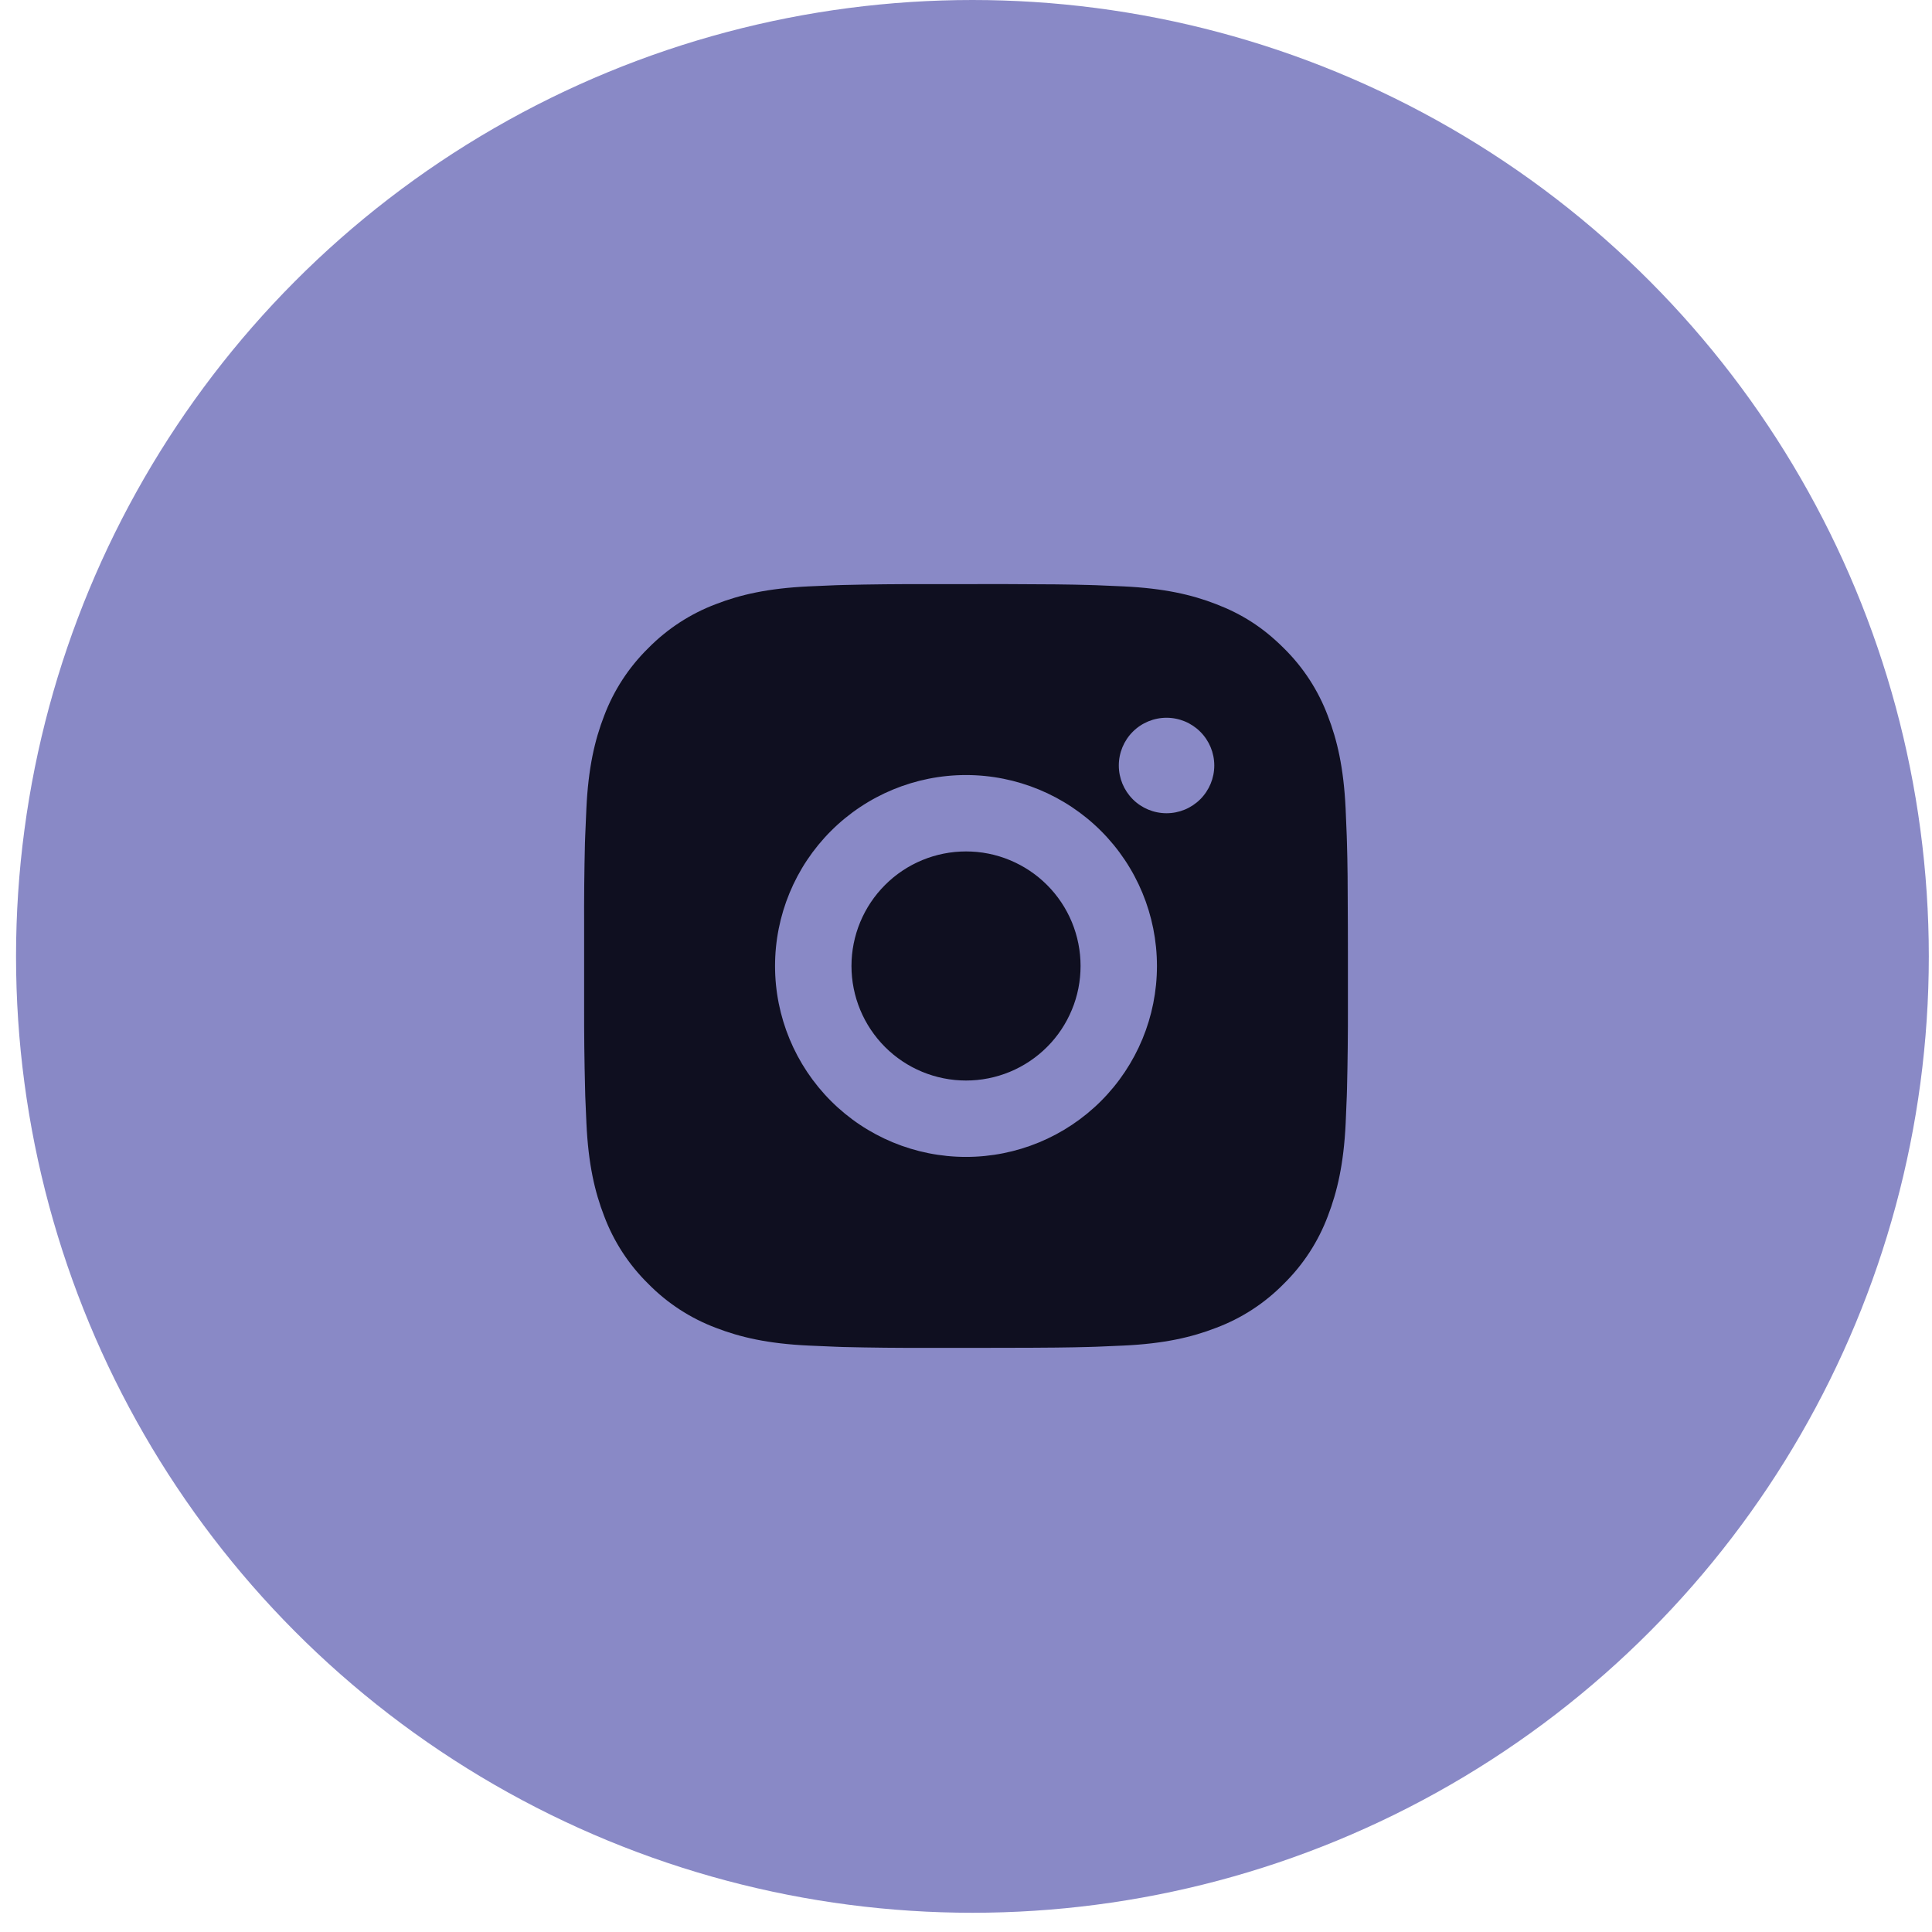 <svg width="43" height="43" viewBox="0 0 43 43" fill="none" xmlns="http://www.w3.org/2000/svg">
<circle cx="21.643" cy="21.286" r="21.286" fill="#8989C6"/>
<path d="M22.374 13C23.33 13.002 23.815 13.008 24.234 13.02L24.399 13.025C24.59 13.032 24.777 13.041 25.004 13.051C25.909 13.094 26.526 13.236 27.067 13.446C27.628 13.662 28.101 13.954 28.573 14.426C29.006 14.851 29.34 15.365 29.553 15.932C29.763 16.474 29.906 17.091 29.949 17.996C29.959 18.222 29.967 18.41 29.974 18.601L29.979 18.766C29.992 19.184 29.997 19.67 29.999 20.626L30 21.26V22.373C30.002 22.993 29.995 23.613 29.98 24.233L29.975 24.398C29.968 24.589 29.96 24.777 29.95 25.003C29.907 25.908 29.762 26.524 29.553 27.067C29.34 27.634 29.006 28.148 28.573 28.573C28.149 29.005 27.635 29.34 27.067 29.553C26.526 29.763 25.909 29.906 25.004 29.948L24.399 29.974L24.234 29.979C23.815 29.991 23.33 29.997 22.374 29.998L21.74 29.999H20.627C20.007 30.001 19.387 29.995 18.767 29.98L18.602 29.974C18.4 29.967 18.198 29.958 17.997 29.948C17.092 29.906 16.475 29.763 15.933 29.553C15.366 29.34 14.852 29.005 14.428 28.573C13.995 28.148 13.66 27.634 13.447 27.067C13.237 26.525 13.094 25.908 13.052 25.003L13.026 24.398L13.022 24.233C13.006 23.613 12.999 22.993 13.001 22.373V20.626C12.998 20.006 13.004 19.386 13.019 18.766L13.025 18.601C13.032 18.41 13.04 18.222 13.051 17.996C13.093 17.091 13.236 16.475 13.446 15.932C13.66 15.365 13.995 14.851 14.428 14.426C14.853 13.994 15.366 13.66 15.933 13.446C16.475 13.236 17.091 13.094 17.997 13.051C18.223 13.041 18.411 13.032 18.602 13.025L18.767 13.02C19.386 13.005 20.006 12.999 20.626 13.001L22.374 13ZM21.5 17.25C20.373 17.25 19.292 17.698 18.495 18.494C17.698 19.291 17.25 20.372 17.25 21.5C17.25 22.627 17.698 23.708 18.495 24.505C19.292 25.302 20.373 25.749 21.5 25.749C22.627 25.749 23.708 25.302 24.505 24.505C25.302 23.708 25.75 22.627 25.75 21.5C25.75 20.372 25.302 19.291 24.505 18.494C23.708 17.698 22.627 17.25 21.5 17.25ZM21.5 18.95C21.835 18.95 22.166 19.015 22.476 19.144C22.785 19.272 23.066 19.459 23.303 19.696C23.54 19.933 23.728 20.214 23.856 20.523C23.984 20.833 24.05 21.164 24.05 21.499C24.05 21.834 23.985 22.166 23.856 22.475C23.728 22.784 23.541 23.066 23.304 23.302C23.067 23.539 22.786 23.727 22.477 23.855C22.167 23.983 21.836 24.049 21.501 24.049C20.825 24.049 20.176 23.781 19.698 23.303C19.22 22.824 18.951 22.176 18.951 21.5C18.951 20.823 19.22 20.175 19.698 19.697C20.176 19.218 20.825 18.95 21.501 18.95M25.963 15.975C25.681 15.975 25.411 16.087 25.212 16.286C25.013 16.485 24.901 16.756 24.901 17.037C24.901 17.319 25.013 17.589 25.212 17.789C25.411 17.988 25.681 18.1 25.963 18.1C26.245 18.1 26.515 17.988 26.714 17.789C26.914 17.589 27.026 17.319 27.026 17.037C27.026 16.756 26.914 16.485 26.714 16.286C26.515 16.087 26.245 15.975 25.963 15.975Z" fill="#0F0F20"/>
</svg>
